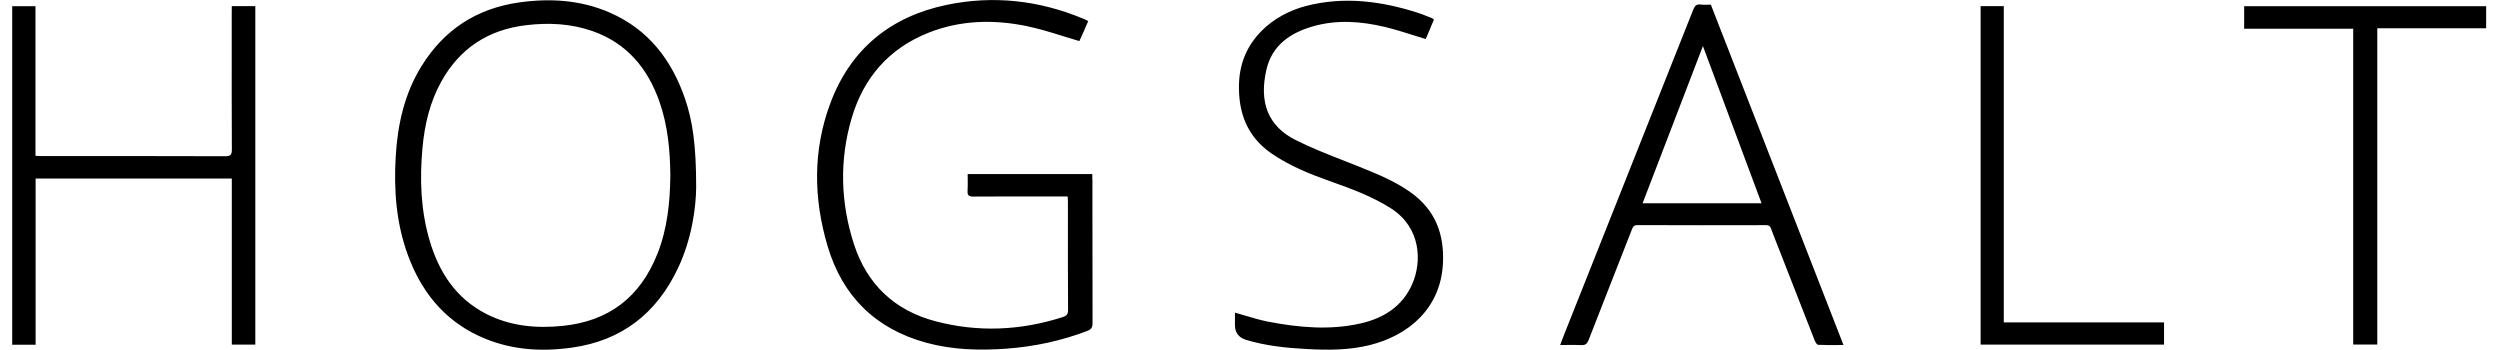 <svg width="143" height="20" viewBox="0 0 143 20" fill="none" xmlns="http://www.w3.org/2000/svg">
<path fill-rule="evenodd" clip-rule="evenodd" d="M62.481 10.294V9.955H55.35C55.35 10.057 55.352 10.156 55.353 10.254V10.254V10.254V10.254V10.255V10.255C55.356 10.479 55.359 10.696 55.345 10.91C55.327 11.171 55.415 11.244 55.673 11.244C56.93 11.236 58.185 11.237 59.441 11.238H59.441C59.859 11.238 60.278 11.239 60.697 11.239H61.07C61.072 11.276 61.074 11.309 61.076 11.339L61.076 11.34L61.076 11.34C61.081 11.414 61.085 11.471 61.085 11.528C61.085 11.988 61.085 12.448 61.085 12.908V12.908V12.908V12.908V12.908V12.909C61.084 14.52 61.083 16.132 61.093 17.743C61.093 17.98 61.002 18.069 60.801 18.134C58.394 18.908 55.955 19.021 53.512 18.376C51.182 17.764 49.594 16.274 48.847 13.969C48.076 11.591 48.007 9.16 48.715 6.756C49.398 4.445 50.851 2.768 53.106 1.874C54.926 1.151 56.819 1.104 58.712 1.49C59.414 1.633 60.102 1.847 60.801 2.065L60.801 2.065C61.111 2.162 61.423 2.259 61.739 2.351C61.756 2.314 61.776 2.271 61.798 2.222L61.798 2.222L61.799 2.22C61.849 2.109 61.911 1.974 61.972 1.837C62.036 1.692 62.098 1.547 62.163 1.396L62.165 1.392L62.166 1.391L62.167 1.388L62.168 1.386C62.193 1.326 62.219 1.265 62.246 1.203C62.206 1.184 62.169 1.166 62.135 1.149C62.076 1.12 62.024 1.094 61.969 1.073C59.441 0.017 56.819 -0.278 54.145 0.28C50.944 0.948 48.65 2.802 47.492 5.916C46.489 8.607 46.53 11.364 47.342 14.089C48.195 16.958 50.096 18.815 52.976 19.602C54.476 20.012 56.009 20.056 57.556 19.944C59.151 19.829 60.697 19.5 62.192 18.929C62.419 18.843 62.494 18.726 62.494 18.476C62.486 16.202 62.486 13.929 62.486 11.657V11.657V11.657V11.657V11.656C62.487 11.202 62.487 10.748 62.487 10.294H62.481ZM34.874 0.718C33.222 0.001 31.482 -0.111 29.711 0.137C27.27 0.478 25.39 1.699 24.094 3.809C23.133 5.376 22.745 7.113 22.636 8.936C22.52 10.863 22.662 12.761 23.329 14.585C24.079 16.634 25.349 18.249 27.347 19.195C29.064 20.009 30.879 20.145 32.733 19.881C35.57 19.48 37.561 17.92 38.781 15.338C39.58 13.651 39.813 11.846 39.821 10.696C39.821 8.365 39.627 6.949 39.193 5.673C38.427 3.428 37.083 1.678 34.874 0.718ZM37.605 14.514C36.625 16.999 34.818 18.379 32.17 18.642C30.652 18.794 29.175 18.655 27.8 17.949C26.08 17.065 25.108 15.57 24.575 13.76C24.063 12.024 24.001 10.242 24.167 8.448C24.291 7.113 24.593 5.824 25.253 4.646C26.318 2.742 27.95 1.694 30.096 1.441C31.384 1.287 32.656 1.347 33.887 1.777C35.844 2.463 37.046 3.892 37.721 5.819C38.197 7.178 38.331 8.591 38.344 10.039C38.326 11.557 38.176 13.072 37.608 14.514H37.605ZM13.254 2.474L13.254 2.465C13.254 1.889 13.254 1.314 13.254 0.739H13.257V0.35H14.604V19.712H13.259V10.211H2.037V19.717H0.698V0.356H2.029V8.912C2.082 8.914 2.131 8.917 2.177 8.92L2.177 8.92L2.177 8.92L2.177 8.92C2.249 8.924 2.315 8.928 2.381 8.928C2.965 8.928 3.549 8.928 4.133 8.928H4.133H4.133H4.133H4.133C7.054 8.927 9.975 8.927 12.895 8.936C13.202 8.936 13.262 8.837 13.262 8.547C13.252 6.523 13.253 4.499 13.254 2.474ZM97.273 0.259C97.03 0.225 96.937 0.343 96.854 0.551C94.39 6.761 91.923 12.968 89.454 19.174C89.409 19.286 89.368 19.399 89.32 19.525L89.32 19.525C89.296 19.591 89.27 19.66 89.242 19.735C89.375 19.735 89.504 19.734 89.63 19.732H89.63C89.914 19.729 90.183 19.726 90.452 19.74C90.692 19.753 90.788 19.654 90.871 19.443C91.35 18.211 91.833 16.98 92.316 15.749L92.316 15.749L92.316 15.749L92.317 15.748L92.318 15.744L92.319 15.743L92.319 15.742C92.66 14.871 93.002 14.001 93.343 13.129C93.402 12.976 93.454 12.874 93.661 12.876C96.112 12.887 98.561 12.884 101.012 12.879C101.17 12.879 101.25 12.921 101.304 13.077C101.418 13.391 101.541 13.701 101.664 14.011L101.664 14.012L101.664 14.012L101.664 14.012C101.728 14.174 101.792 14.336 101.855 14.498L102.128 15.198L102.131 15.206L102.133 15.212C102.684 16.626 103.236 18.041 103.792 19.453C103.833 19.558 103.921 19.72 103.993 19.722C104.349 19.74 104.705 19.738 105.083 19.736C105.202 19.736 105.323 19.735 105.447 19.735C103.74 15.353 102.043 11 100.351 6.656L100.301 6.528C99.487 4.439 98.673 2.352 97.86 0.265C97.79 0.265 97.723 0.267 97.659 0.269C97.522 0.273 97.395 0.277 97.27 0.259H97.273ZM95.57 7.422L95.572 7.415L95.576 7.406C96.189 5.808 96.8 4.217 97.407 2.635C98.149 4.625 98.899 6.637 99.658 8.669L99.676 8.717L99.693 8.764C100.047 9.714 100.403 10.668 100.761 11.627H93.956C94.496 10.22 95.034 8.818 95.57 7.422ZM77.742 9.534C78.77 9.948 79.796 10.361 80.705 11.014L80.708 11.017C82.099 12.016 82.624 13.398 82.536 15.077C82.402 17.662 80.55 19.198 78.326 19.745C77.163 20.03 75.976 20.03 74.787 19.967C73.597 19.904 72.421 19.787 71.275 19.44C70.851 19.31 70.639 19.026 70.639 18.59V17.883C70.848 17.941 71.053 18.002 71.257 18.062C71.689 18.191 72.111 18.316 72.542 18.4C74.298 18.736 76.067 18.901 77.83 18.499C79.133 18.204 80.214 17.534 80.778 16.251C81.349 14.952 81.279 13.012 79.557 11.914C78.482 11.231 77.302 10.798 76.116 10.378C74.937 9.961 73.778 9.496 72.736 8.782C71.324 7.814 70.817 6.422 70.872 4.768C70.954 2.267 72.878 0.809 74.722 0.337C76.878 -0.215 79.004 0.058 81.093 0.729C81.29 0.792 81.483 0.869 81.675 0.946L81.676 0.946C81.751 0.977 81.827 1.007 81.903 1.036C81.929 1.047 81.95 1.063 81.977 1.084C81.99 1.094 82.005 1.105 82.022 1.117C81.954 1.277 81.888 1.437 81.821 1.594L81.82 1.597L81.819 1.601C81.728 1.817 81.638 2.029 81.553 2.233C81.304 2.159 81.057 2.081 80.813 2.004C80.29 1.839 79.775 1.676 79.252 1.55C77.861 1.214 76.452 1.109 75.058 1.519C73.791 1.892 72.764 2.598 72.444 3.965C71.997 5.879 72.55 7.22 74.101 8.005C74.979 8.448 75.901 8.809 76.822 9.17L76.823 9.17L76.825 9.171C77.104 9.28 77.384 9.39 77.662 9.502L77.742 9.534ZM128.366 0.353V1.644H134.603V19.709H135.981V1.615H142.208V0.353H128.366ZM113.292 0.35H114.616V18.442H123.783V19.712H113.292V0.35Z" fill="black"/>
</svg>

